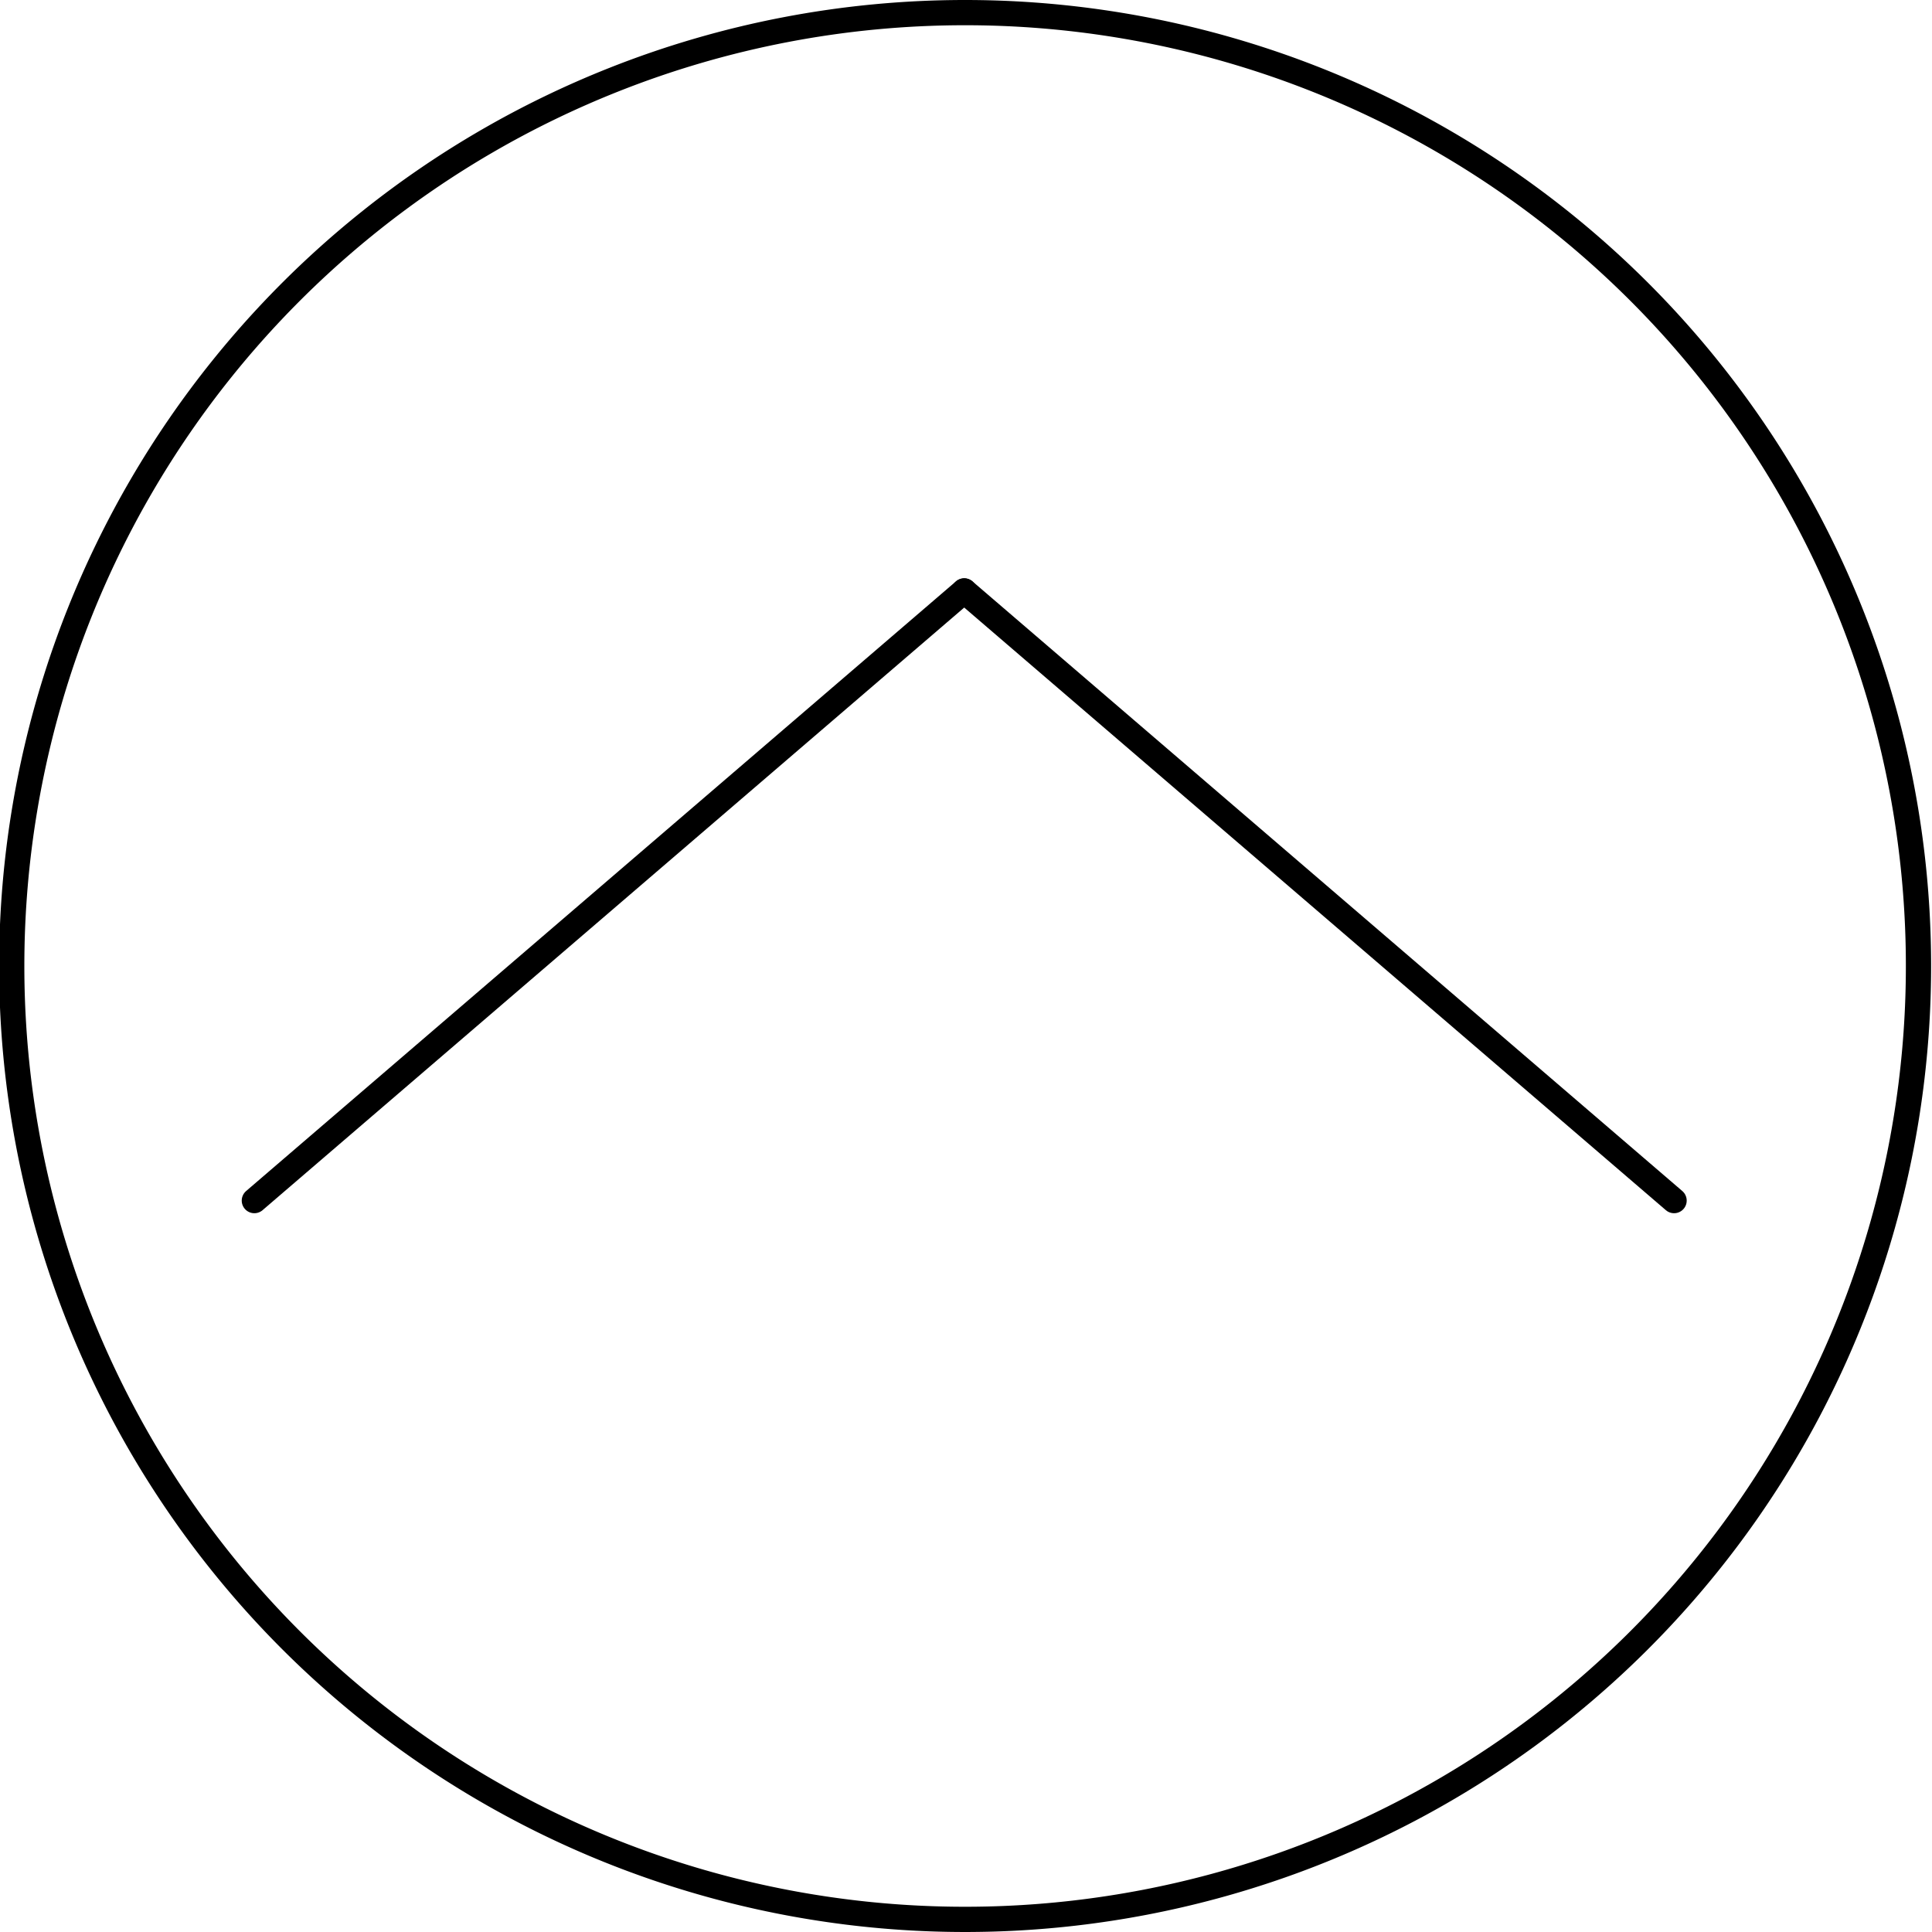 <svg xmlns="http://www.w3.org/2000/svg" viewBox="0 0 229.68 229.68" id="svg16"><defs id="defs4"><style id="style2">.cls-1{fill:none;stroke:#000;stroke-linecap:round;stroke-linejoin:round;stroke-width:3px}</style></defs><g id="Calque_2" data-name="Calque 2" transform="rotate(180 114.734 114.84)"><g id="Calque_16" data-name="Calque 16"><path class="cls-1" d="M114.84 228.18a113.34 113.34 0 1 1 41.72-8 113.26 113.26 0 0 1-41.72 8z" id="path8" fill="none" stroke="gray" stroke-width="3" stroke-linecap="round" stroke-linejoin="round"/><path class="cls-1" id="line10" fill="none" stroke="gray" stroke-width="3" stroke-linecap="round" stroke-linejoin="round" d="m30.45 86.95 84.39 72.48"/><path class="cls-1" id="line12" fill="none" stroke="gray" stroke-width="3" stroke-linecap="round" stroke-linejoin="round" d="m199.23 86.95-84.39 72.48"/></g></g></svg>